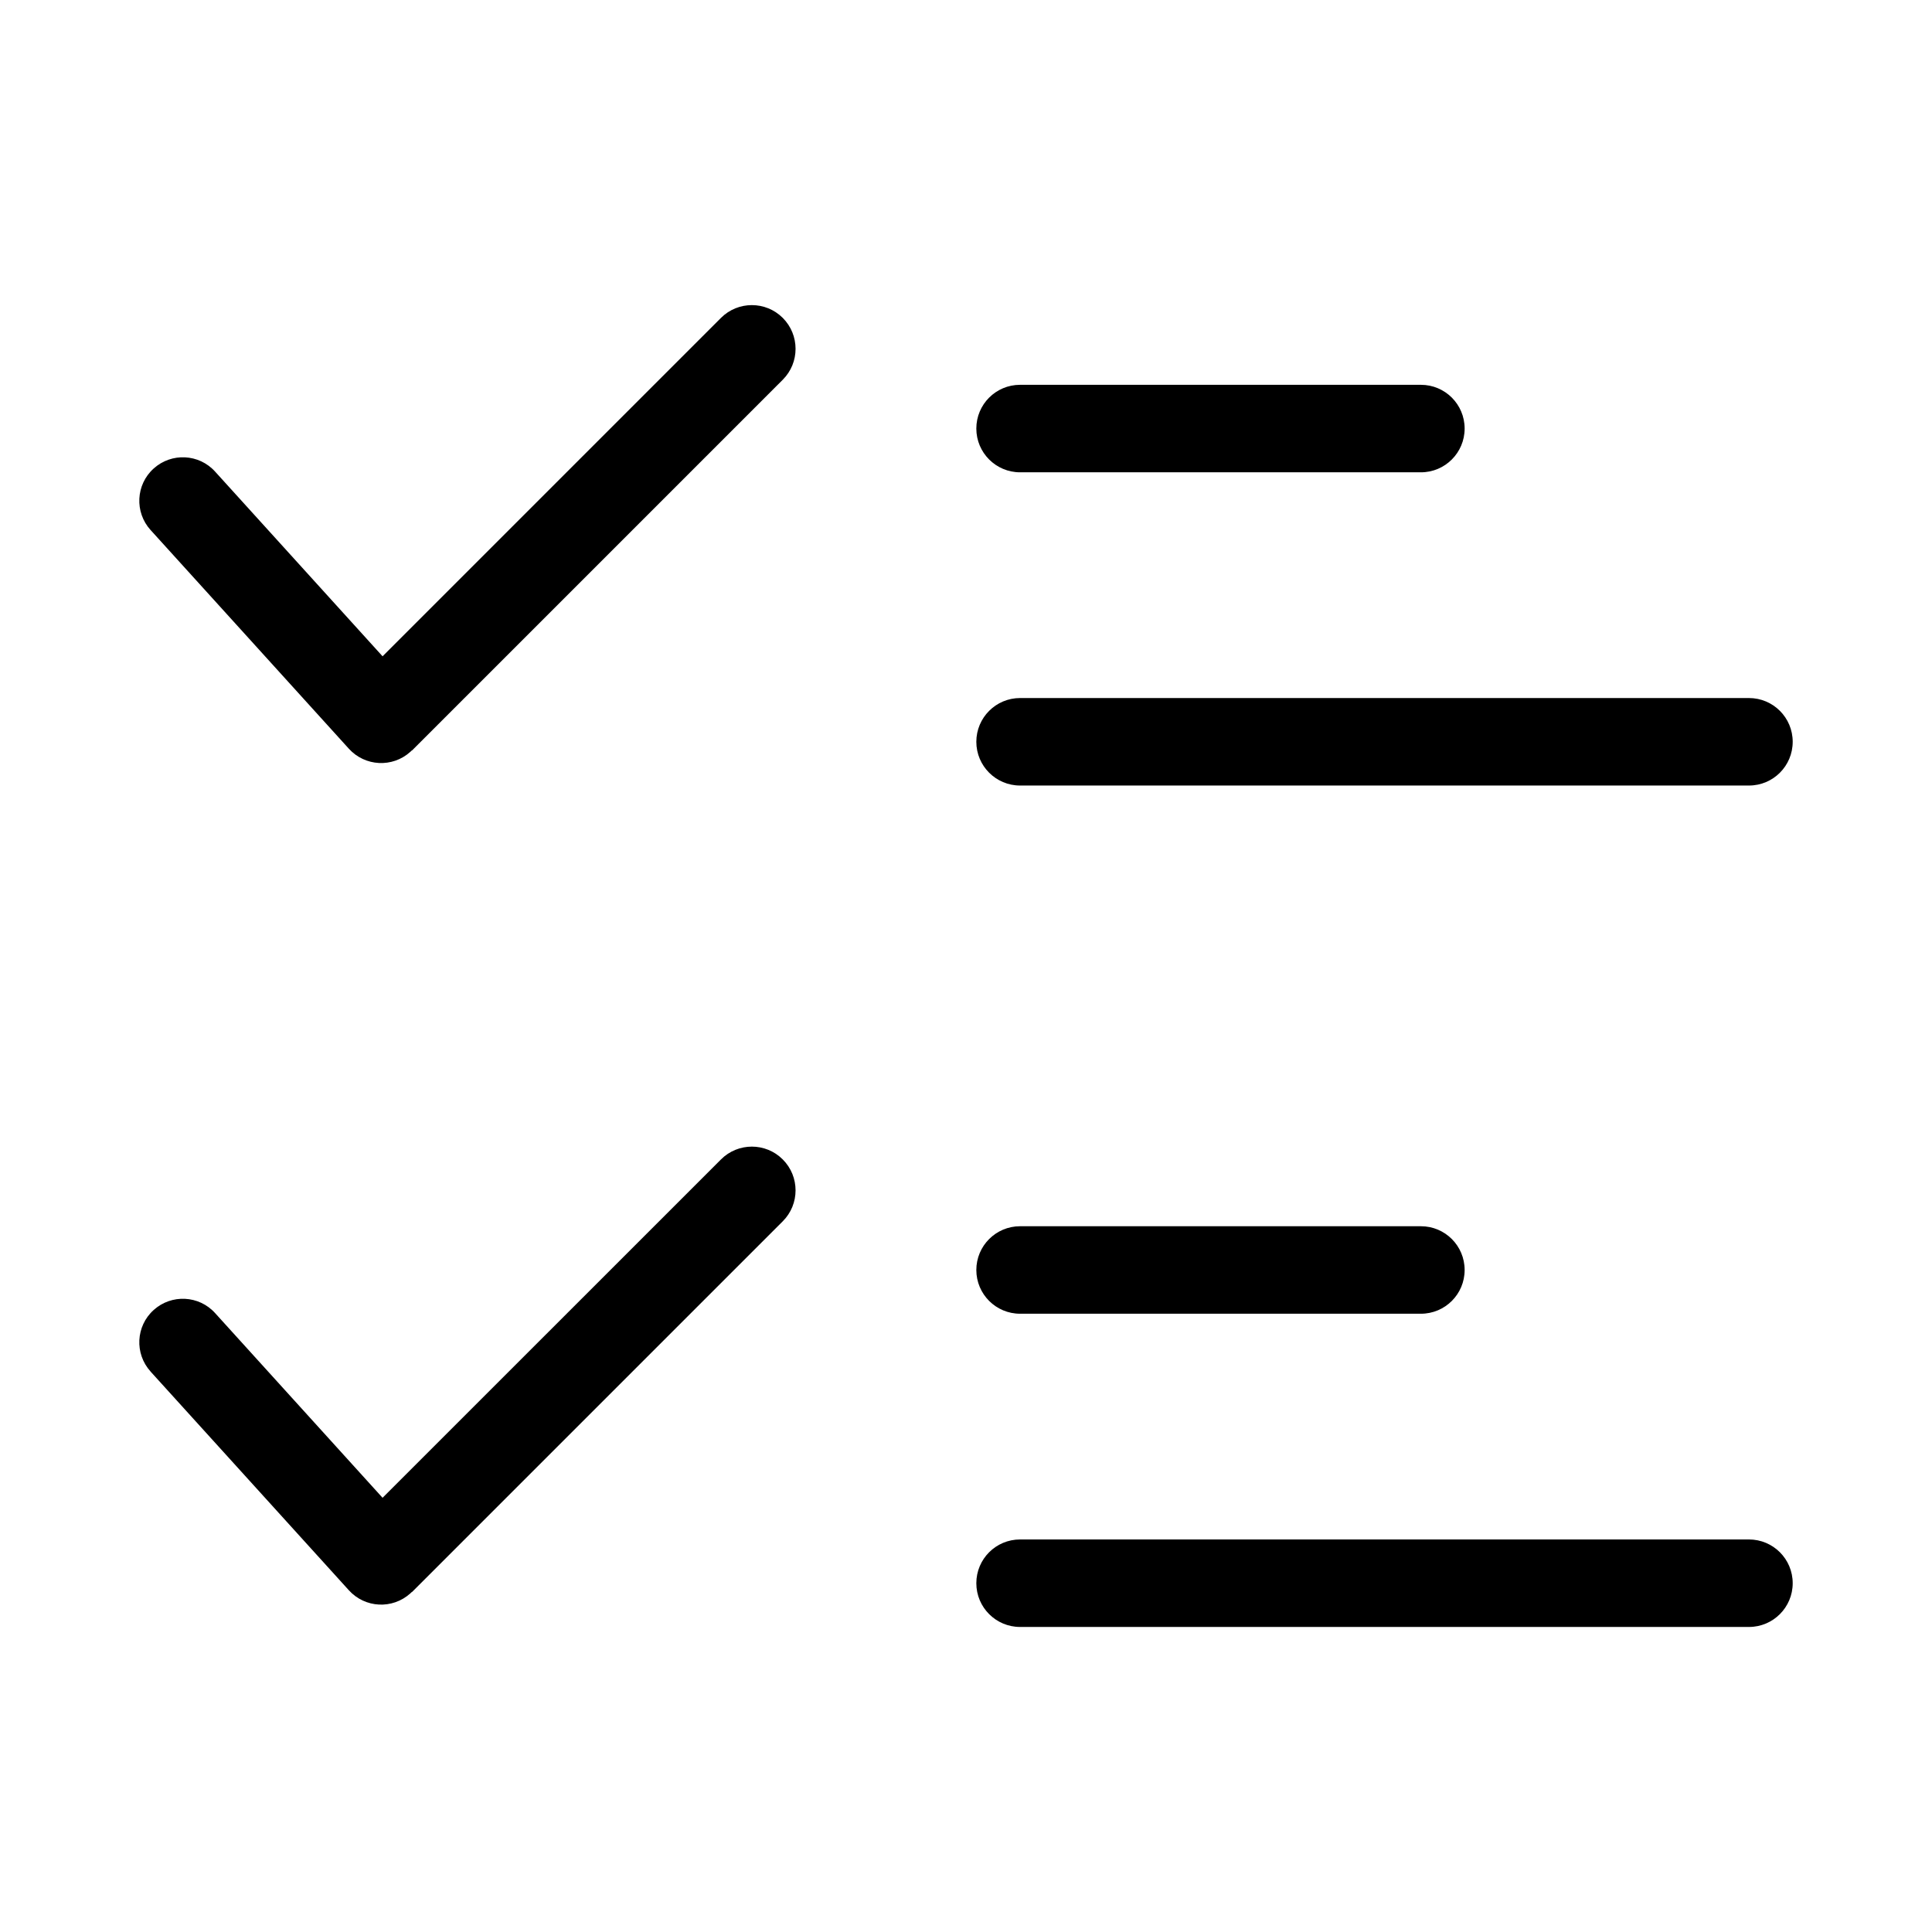 <?xml version="1.0" encoding="UTF-8"?>
<!-- Uploaded to: ICON Repo, www.iconrepo.com, Generator: ICON Repo Mixer Tools -->
<svg fill="#000000" width="800px" height="800px" version="1.1" viewBox="144 144 512 512" xmlns="http://www.w3.org/2000/svg">
 <path d="m183.9 284.46c-4.277-4.731-3.914-12.031 0.816-16.293 4.731-4.277 12.031-3.914 16.293 0.816l44.375 48.941 89.676-89.676c4.519-4.519 11.863-4.519 16.383 0 4.519 4.535 4.519 11.863 0 16.383l-98.242 98.242-0.031-0.031-0.422 0.395c-4.731 4.277-12.016 3.898-16.293-0.816l-52.555-57.965zm230.43 290.7c-6.394 0-11.594-5.184-11.594-11.594s5.184-11.594 11.594-11.594h193.16c6.41 0 11.594 5.184 11.594 11.594 0 6.394-5.184 11.594-11.594 11.594zm0-83.008c-6.394 0-11.594-5.184-11.594-11.594 0-6.394 5.184-11.594 11.594-11.594h106.22c6.41 0 11.594 5.184 11.594 11.594 0 6.41-5.184 11.594-11.594 11.594zm-230.43 15.312c-4.277-4.731-3.914-12.031 0.816-16.293 4.731-4.277 12.031-3.914 16.293 0.816l44.375 48.941 89.676-89.66c4.519-4.535 11.863-4.535 16.383 0 4.519 4.519 4.519 11.863 0 16.383l-98.242 98.242-0.031-0.031-0.422 0.395c-4.731 4.277-12.016 3.914-16.293-0.816l-52.555-57.965zm230.43-155.29c-6.394 0-11.594-5.184-11.594-11.594 0-6.394 5.184-11.594 11.594-11.594h193.16c6.41 0 11.594 5.184 11.594 11.594s-5.184 11.594-11.594 11.594zm0-83.008c-6.394 0-11.594-5.184-11.594-11.594 0-6.41 5.184-11.594 11.594-11.594h106.22c6.41 0 11.594 5.184 11.594 11.594 0 6.394-5.184 11.594-11.594 11.594z"/>
</svg>